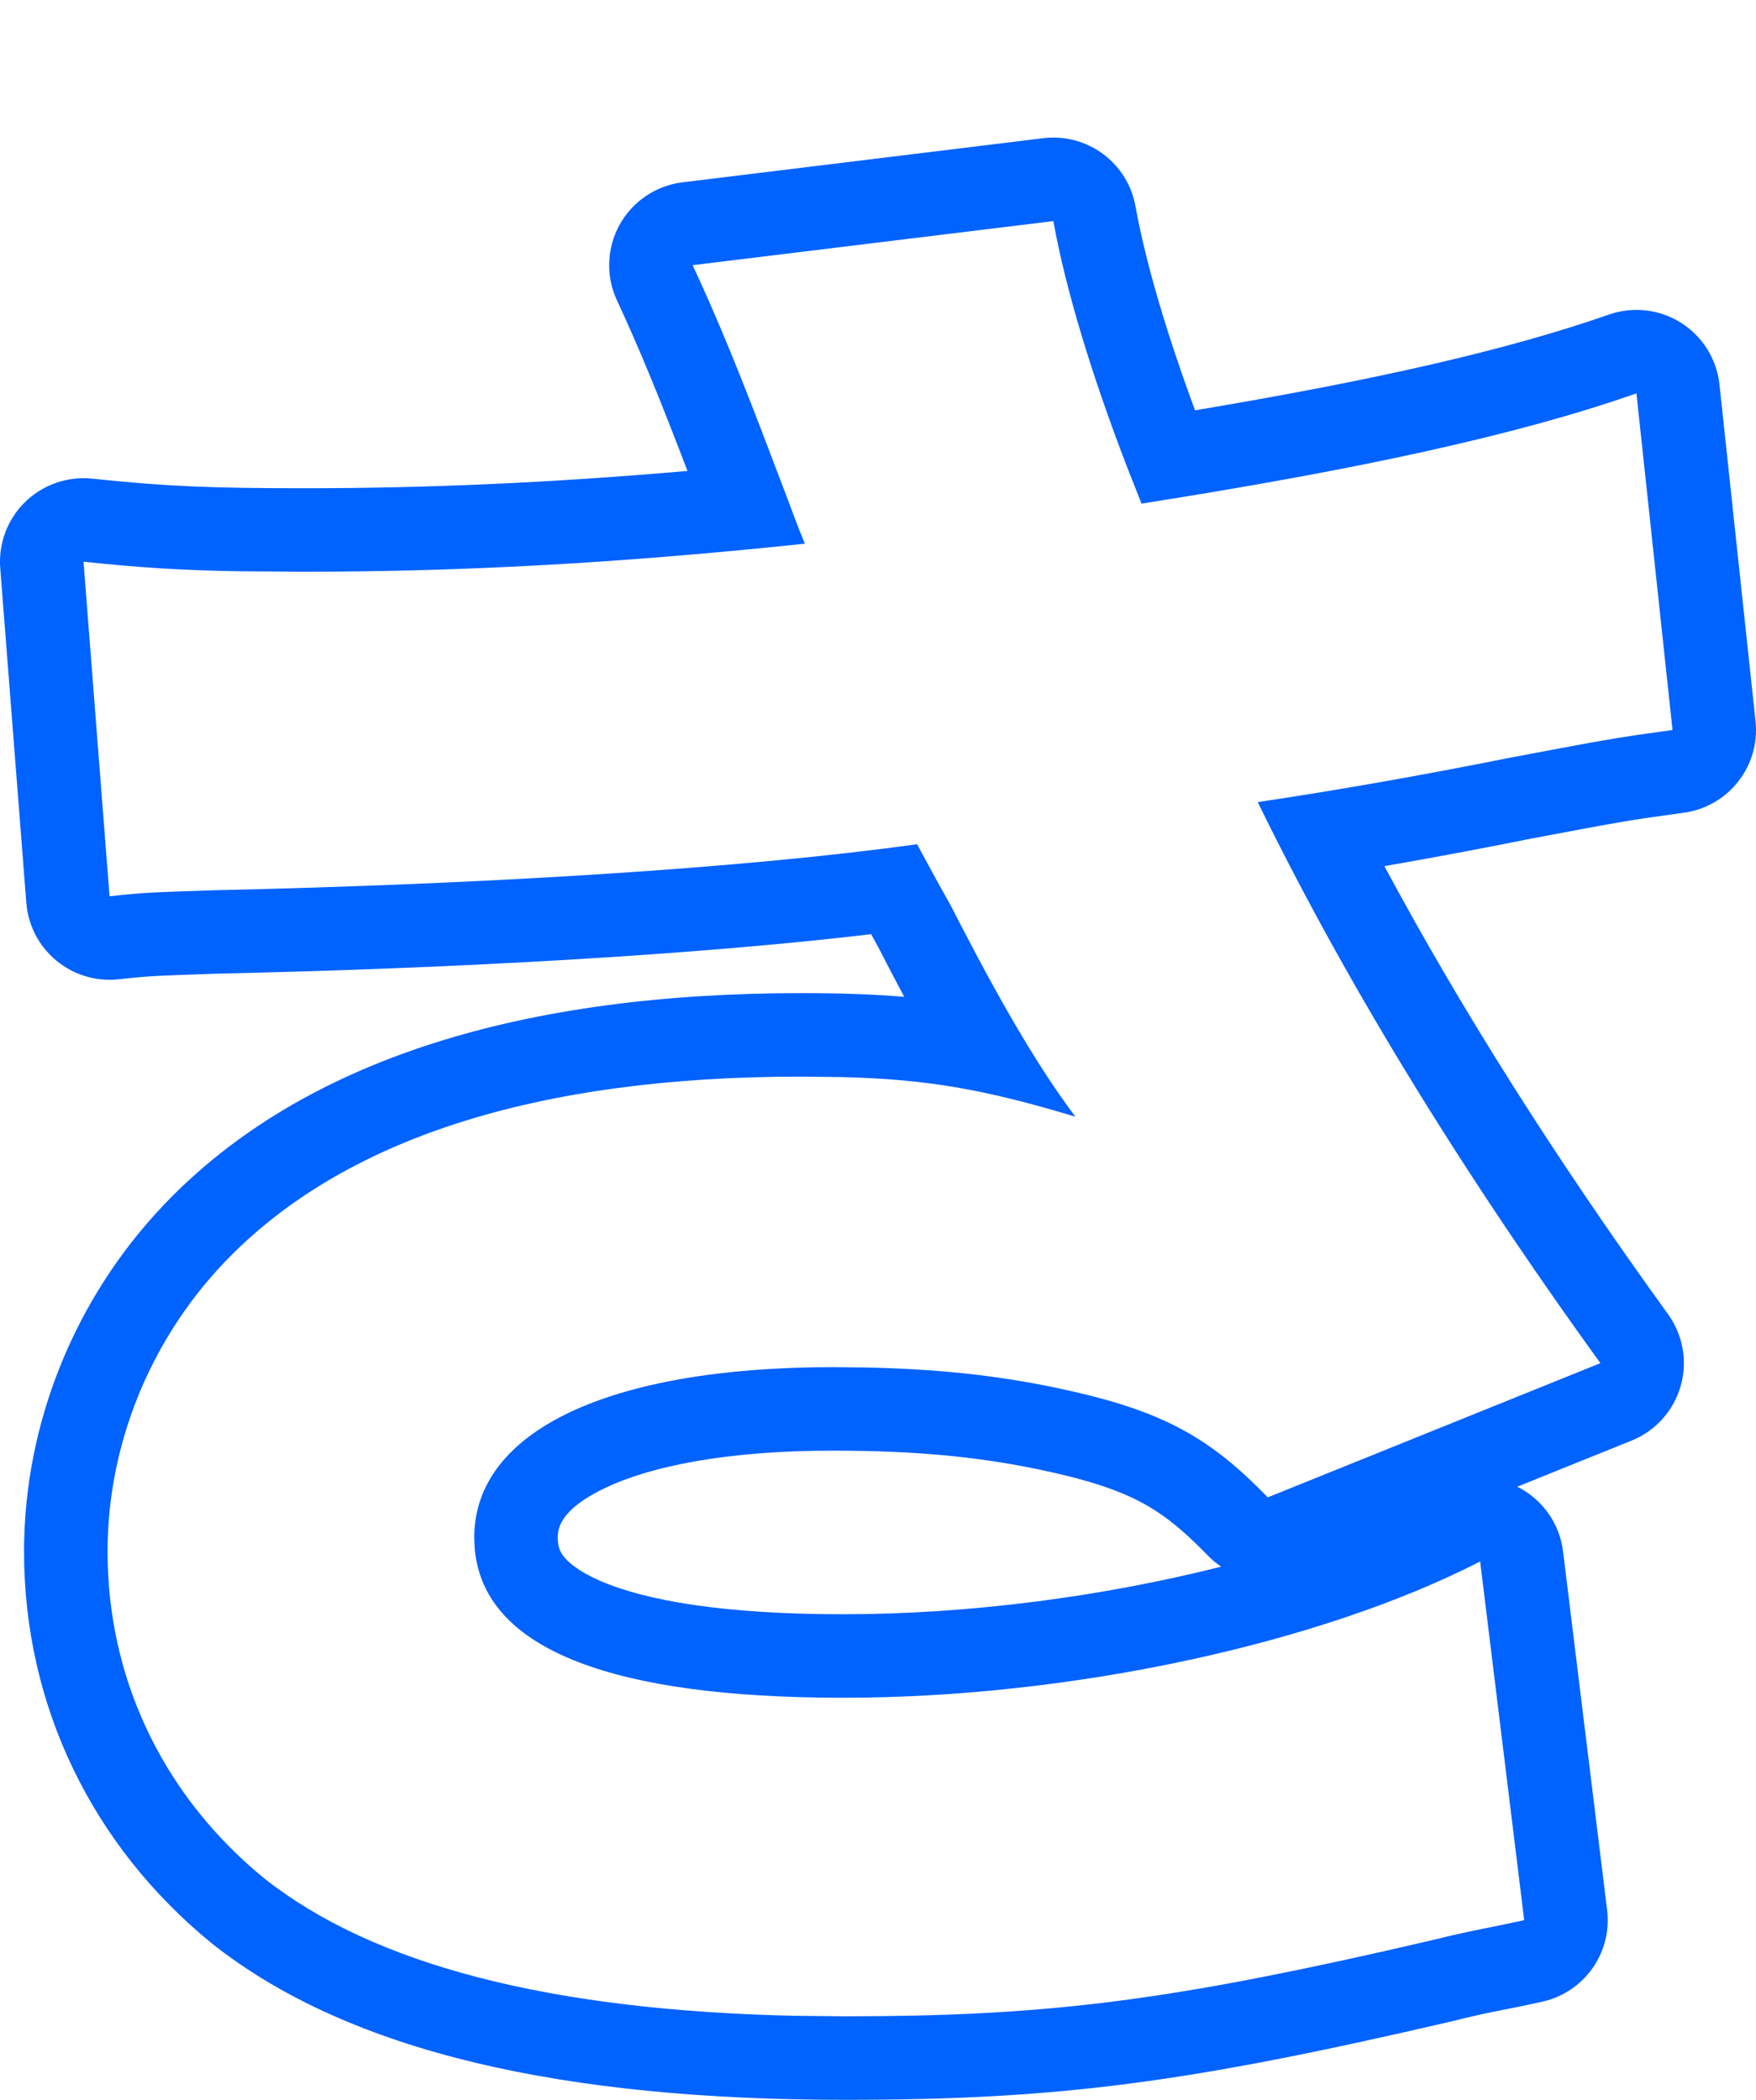 <?xml version="1.0" encoding="utf-8"?>
<svg xmlns="http://www.w3.org/2000/svg" fill="none" height="100%" overflow="visible" preserveAspectRatio="none" style="display: block;" viewBox="0 0 51.052 61.053" width="100%">
<g filter="url(#filter0_d_0_411)" id="Stroke">
<path d="M13.788 40.702C13.788 37.615 17.691 35.75 24.216 35.75L25.112 35.759C27.157 35.798 28.891 35.977 30.624 36.334C33.711 36.974 35.11 37.731 36.857 39.537L46.528 35.634C42.275 29.75 39.012 24.332 36.566 19.322C38.896 18.972 41.226 18.565 43.848 18.041C46.163 17.604 46.743 17.494 47.6 17.369L48.625 17.225L47.576 7.438C44.081 8.661 39.478 9.652 33.187 10.643L32.742 9.513C31.738 6.895 30.981 4.416 30.624 2.428L20.137 3.71C20.895 5.341 21.536 6.914 22.527 9.536C23.109 11.05 23.109 11.109 23.4 11.808C17.866 12.39 13.322 12.623 8.836 12.623V10.196C12.352 10.196 15.909 10.046 19.987 9.693C19.155 7.514 18.59 6.14 17.936 4.732C17.609 4.028 17.639 3.209 18.016 2.531C18.393 1.852 19.073 1.395 19.843 1.301L30.329 0.018C31.607 -0.138 32.785 0.731 33.012 1.999C33.303 3.617 33.91 5.674 34.743 7.93C39.993 7.051 43.84 6.173 46.774 5.147C47.473 4.902 48.247 4.99 48.873 5.386C49.499 5.782 49.911 6.443 49.99 7.179L51.038 16.967C51.178 18.271 50.255 19.451 48.956 19.63C47.331 19.854 47.372 19.844 44.323 20.419L44.324 20.421C42.898 20.706 41.554 20.956 40.248 21.183C42.419 25.229 45.135 29.563 48.495 34.212C48.932 34.817 49.067 35.589 48.86 36.306C48.653 37.023 48.129 37.606 47.437 37.885L44.107 39.228C44.127 39.238 44.149 39.246 44.169 39.256C44.869 39.628 45.345 40.318 45.442 41.105L46.723 51.533C46.876 52.773 46.061 53.927 44.841 54.199C43.601 54.474 43.384 54.476 42.223 54.766C42.21 54.769 42.197 54.773 42.184 54.776C34.539 56.553 30.796 57.053 24.565 57.053C16.492 57.053 10.202 55.712 6.162 52.508C6.152 52.5 6.142 52.492 6.131 52.483C2.671 49.646 0.699 45.584 0.699 41.11C0.7 37.388 2.17 33.765 4.745 31.051L4.747 31.047C8.844 26.742 15.294 24.876 23.284 24.876C24.405 24.876 25.373 24.907 26.289 24.983C26.039 24.515 25.78 24.023 25.513 23.5C25.444 23.377 25.383 23.264 25.326 23.162C20.273 23.759 13.402 24.154 6.216 24.312C4.59 24.37 4.389 24.369 3.453 24.473C2.799 24.546 2.145 24.349 1.638 23.93C1.131 23.511 0.816 22.904 0.765 22.248L0.007 12.52C-0.049 11.801 0.218 11.094 0.735 10.591C1.252 10.089 1.966 9.842 2.682 9.917C4.788 10.139 6.098 10.196 8.836 10.196V12.623L6.966 12.61C5.289 12.583 4.088 12.506 2.428 12.332L3.185 22.06C4.234 21.943 4.525 21.944 6.156 21.886C14.137 21.711 21.652 21.245 26.662 20.546C27.011 21.187 27.129 21.419 27.653 22.351C29.109 25.206 30.216 27.07 31.264 28.468C28.563 27.653 26.887 27.372 24.403 27.315L23.284 27.303C15.594 27.303 9.943 29.109 6.506 32.721C4.35 34.993 3.127 38.023 3.127 41.11L3.132 41.458C3.23 45.049 4.849 48.292 7.671 50.606C10.839 53.118 15.952 54.453 23.107 54.61L24.565 54.625C30.19 54.625 33.665 54.216 40.27 52.725L41.634 52.412C42.799 52.121 43.265 52.062 44.313 51.829L43.032 41.401C38.372 43.79 31.148 45.362 24.507 45.363V42.935C28.212 42.935 32.08 42.415 35.504 41.551C35.364 41.457 35.233 41.349 35.113 41.225C34.354 40.441 33.774 39.989 33.125 39.652C32.452 39.303 31.575 39.009 30.135 38.71V38.711C28.349 38.344 26.537 38.178 24.216 38.178C21.13 38.178 18.93 38.627 17.597 39.261C16.313 39.872 16.215 40.42 16.215 40.702C16.215 40.964 16.279 41.113 16.384 41.249C16.515 41.418 16.811 41.686 17.45 41.965C18.781 42.543 21.06 42.935 24.507 42.935V45.363L23.851 45.358C17.393 45.266 14.011 43.793 13.799 40.988L13.788 40.702Z" fill="#0062FF"/>
</g>
<defs>
<filter color-interpolation-filters="sRGB" filterUnits="userSpaceOnUse" height="61.053" id="filter0_d_0_411" width="51.052" x="0" y="0">
<feFlood flood-opacity="0" result="BackgroundImageFix"/>
<feColorMatrix in="SourceAlpha" result="hardAlpha" type="matrix" values="0 0 0 0 0 0 0 0 0 0 0 0 0 0 0 0 0 0 127 0"/>
<feOffset dy="4"/>
<feComposite in2="hardAlpha" operator="out"/>
<feColorMatrix type="matrix" values="0 0 0 0 0 0 0 0 0 0.384 0 0 0 0 1 0 0 0 1 0"/>
<feBlend in2="BackgroundImageFix" mode="normal" result="effect1_dropShadow_0_411"/>
<feBlend in="SourceGraphic" in2="effect1_dropShadow_0_411" mode="normal" result="shape"/>
</filter>
</defs>
</svg>